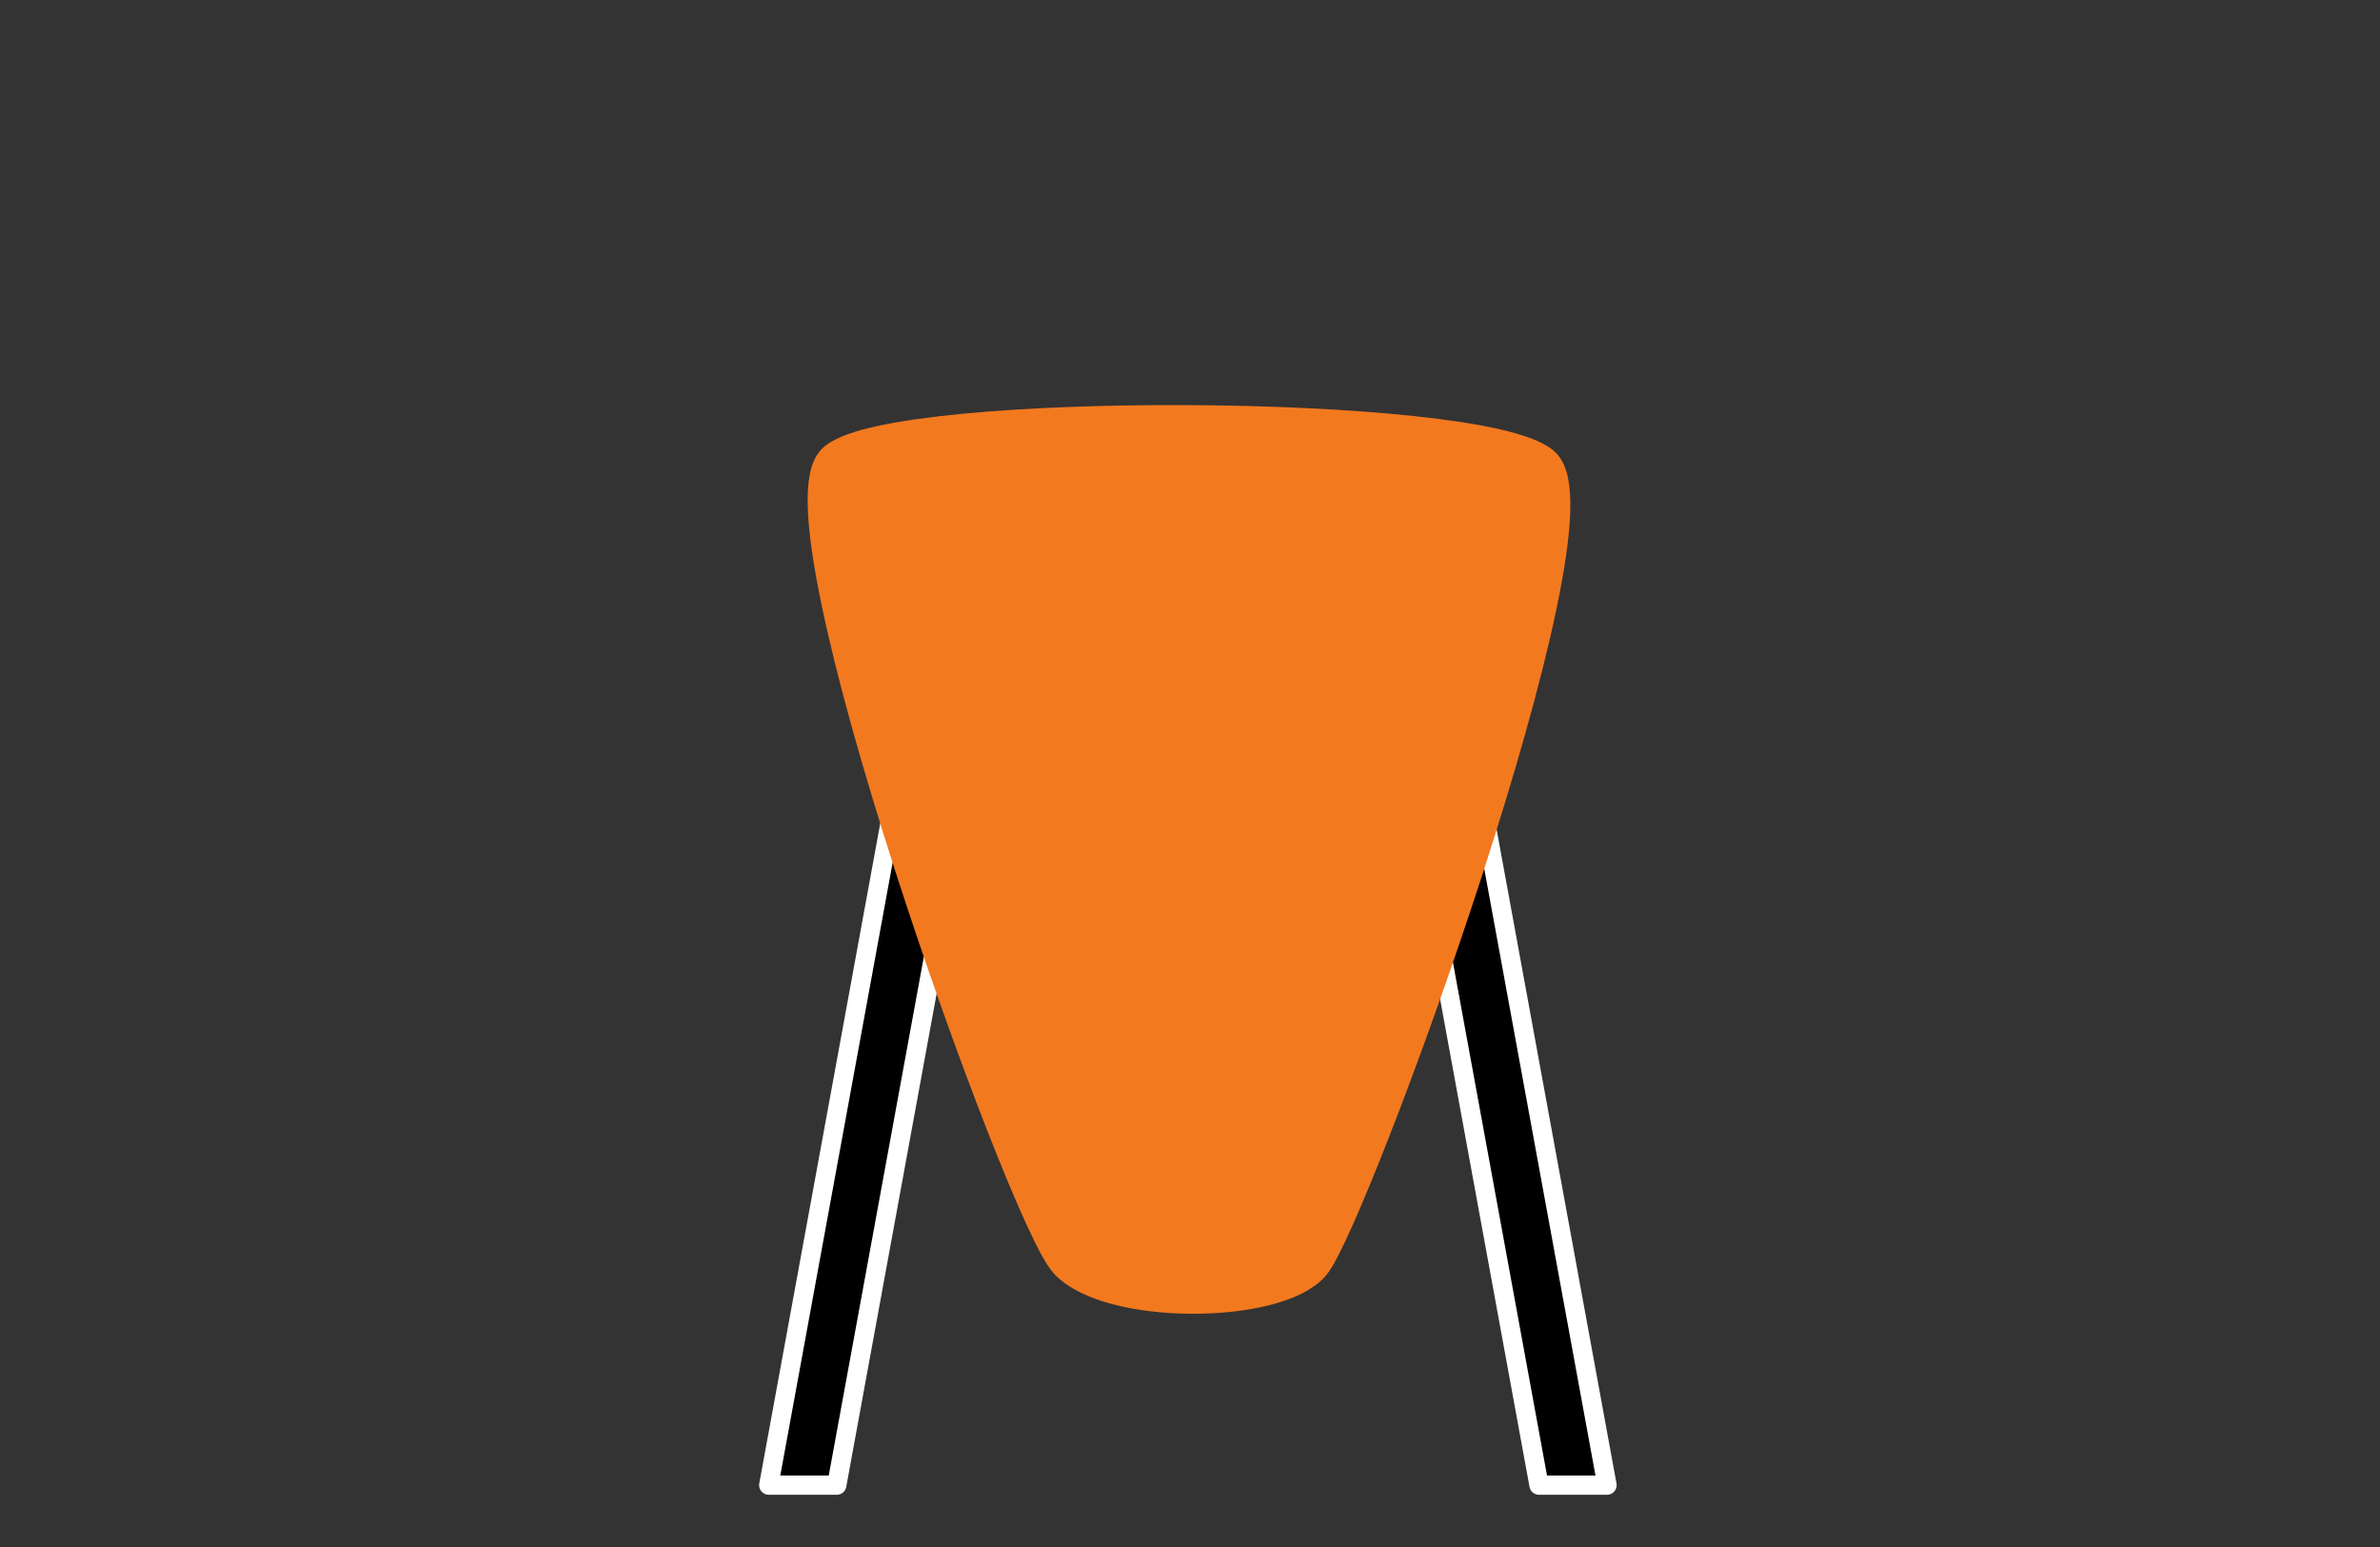 <?xml version="1.0" encoding="UTF-8" standalone="no"?>
<!DOCTYPE svg PUBLIC "-//W3C//DTD SVG 1.1//EN" "http://www.w3.org/Graphics/SVG/1.1/DTD/svg11.dtd">
<svg width="100%" height="100%" viewBox="0 0 2000 1300" version="1.1" xmlns="http://www.w3.org/2000/svg" xmlns:xlink="http://www.w3.org/1999/xlink" xml:space="preserve" xmlns:serif="http://www.serif.com/" style="fill-rule:evenodd;clip-rule:evenodd;stroke-linecap:round;stroke-linejoin:round;stroke-miterlimit:1.5;">
    <rect x="0" y="0" width="2000" height="1300" fill="#333333" stroke="none"/>
    <g transform="matrix(0.971,0,0,0.971,-704.854,-274.793)">
        <g id="_11" serif:id="11">
            <g transform="matrix(0.892,0,0,0.892,558.076,159.442)">
                <path d="M1126,892L1060,892L934,1579.42L1000,1579.42L1126,892Z" style="stroke:white;stroke-width:18.68px;"/>
            </g>
            <g transform="matrix(-0.892,0,0,0.892,2949.8,159.442)">
                <path d="M1126,892L1060,892L934,1579.42L1000,1579.42L1126,892Z" style="stroke:white;stroke-width:18.68px;"/>
            </g>
            <g transform="matrix(-0.638,7.81161e-17,-7.81161e-17,-0.638,2875.68,1744.6)">
                <path d="M1278.48,1661.42C1368.11,1732.69 2148.26,1736.34 2235.39,1666.61C2322.52,1596.88 1979.67,642.167 1922,580C1864.33,517.833 1640.67,519 1590,576C1539.33,633 1188.86,1590.15 1278.48,1661.42Z" style="fill:rgb(243,120,30);stroke:rgb(243,121,31);stroke-width:48.99px;"/>
            </g>
        </g>
    </g>
</svg>
